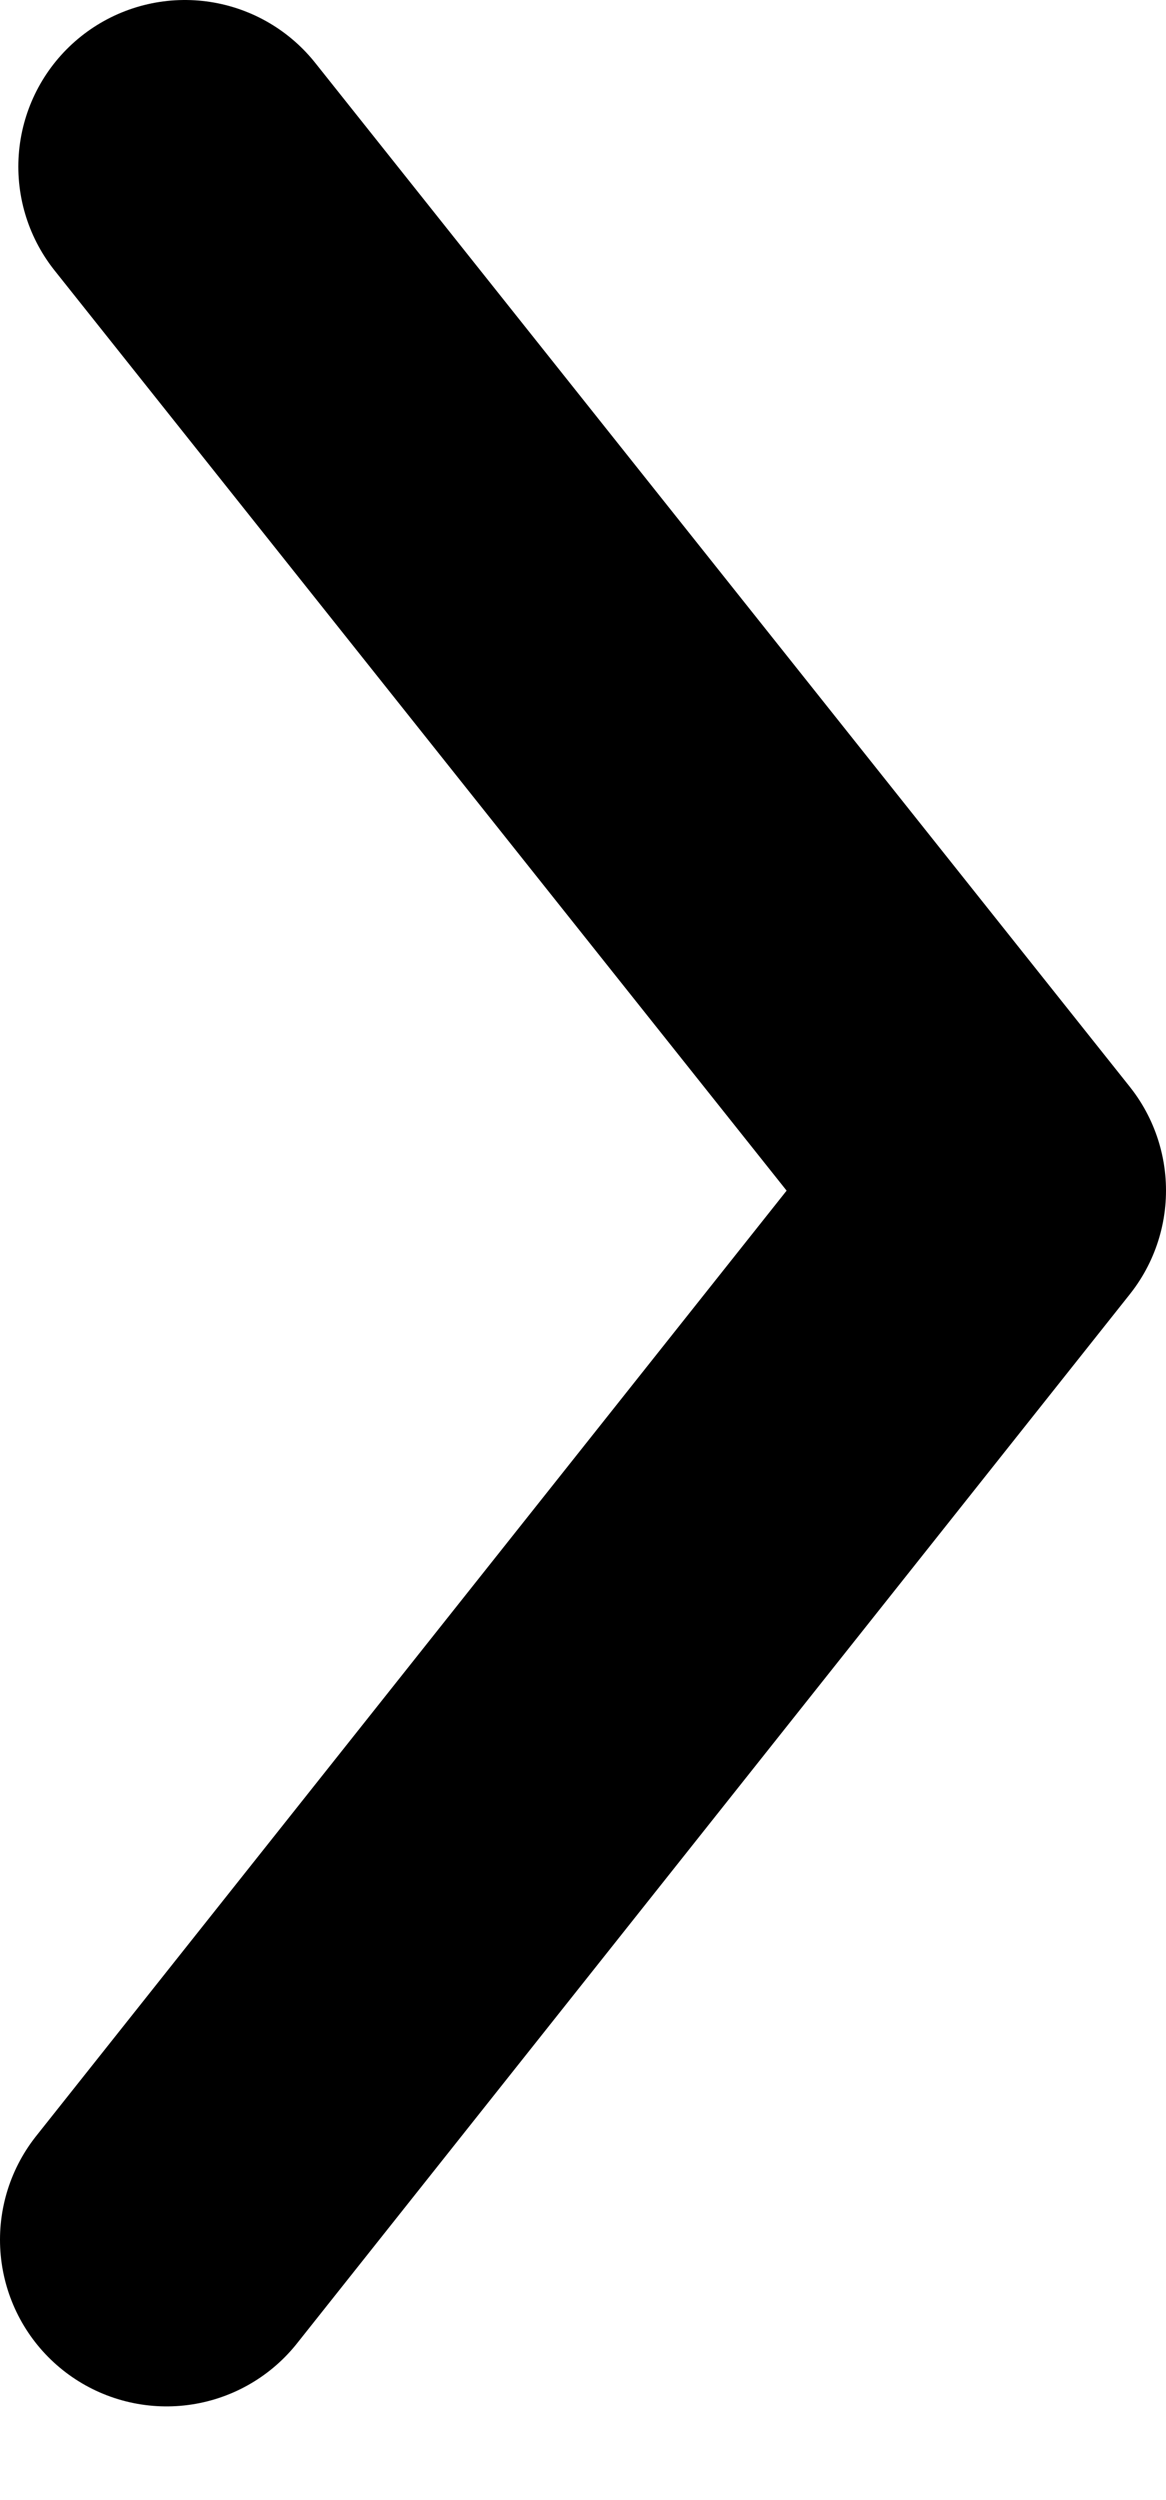 <svg width="7" height="15" viewBox="0 0 7 15" fill="none" xmlns="http://www.w3.org/2000/svg">
<path d="M1.11 1L6 7.143L1 13.438" stroke="black" stroke-width="2" stroke-miterlimit="10" stroke-linecap="round" stroke-linejoin="round"/>
</svg>
